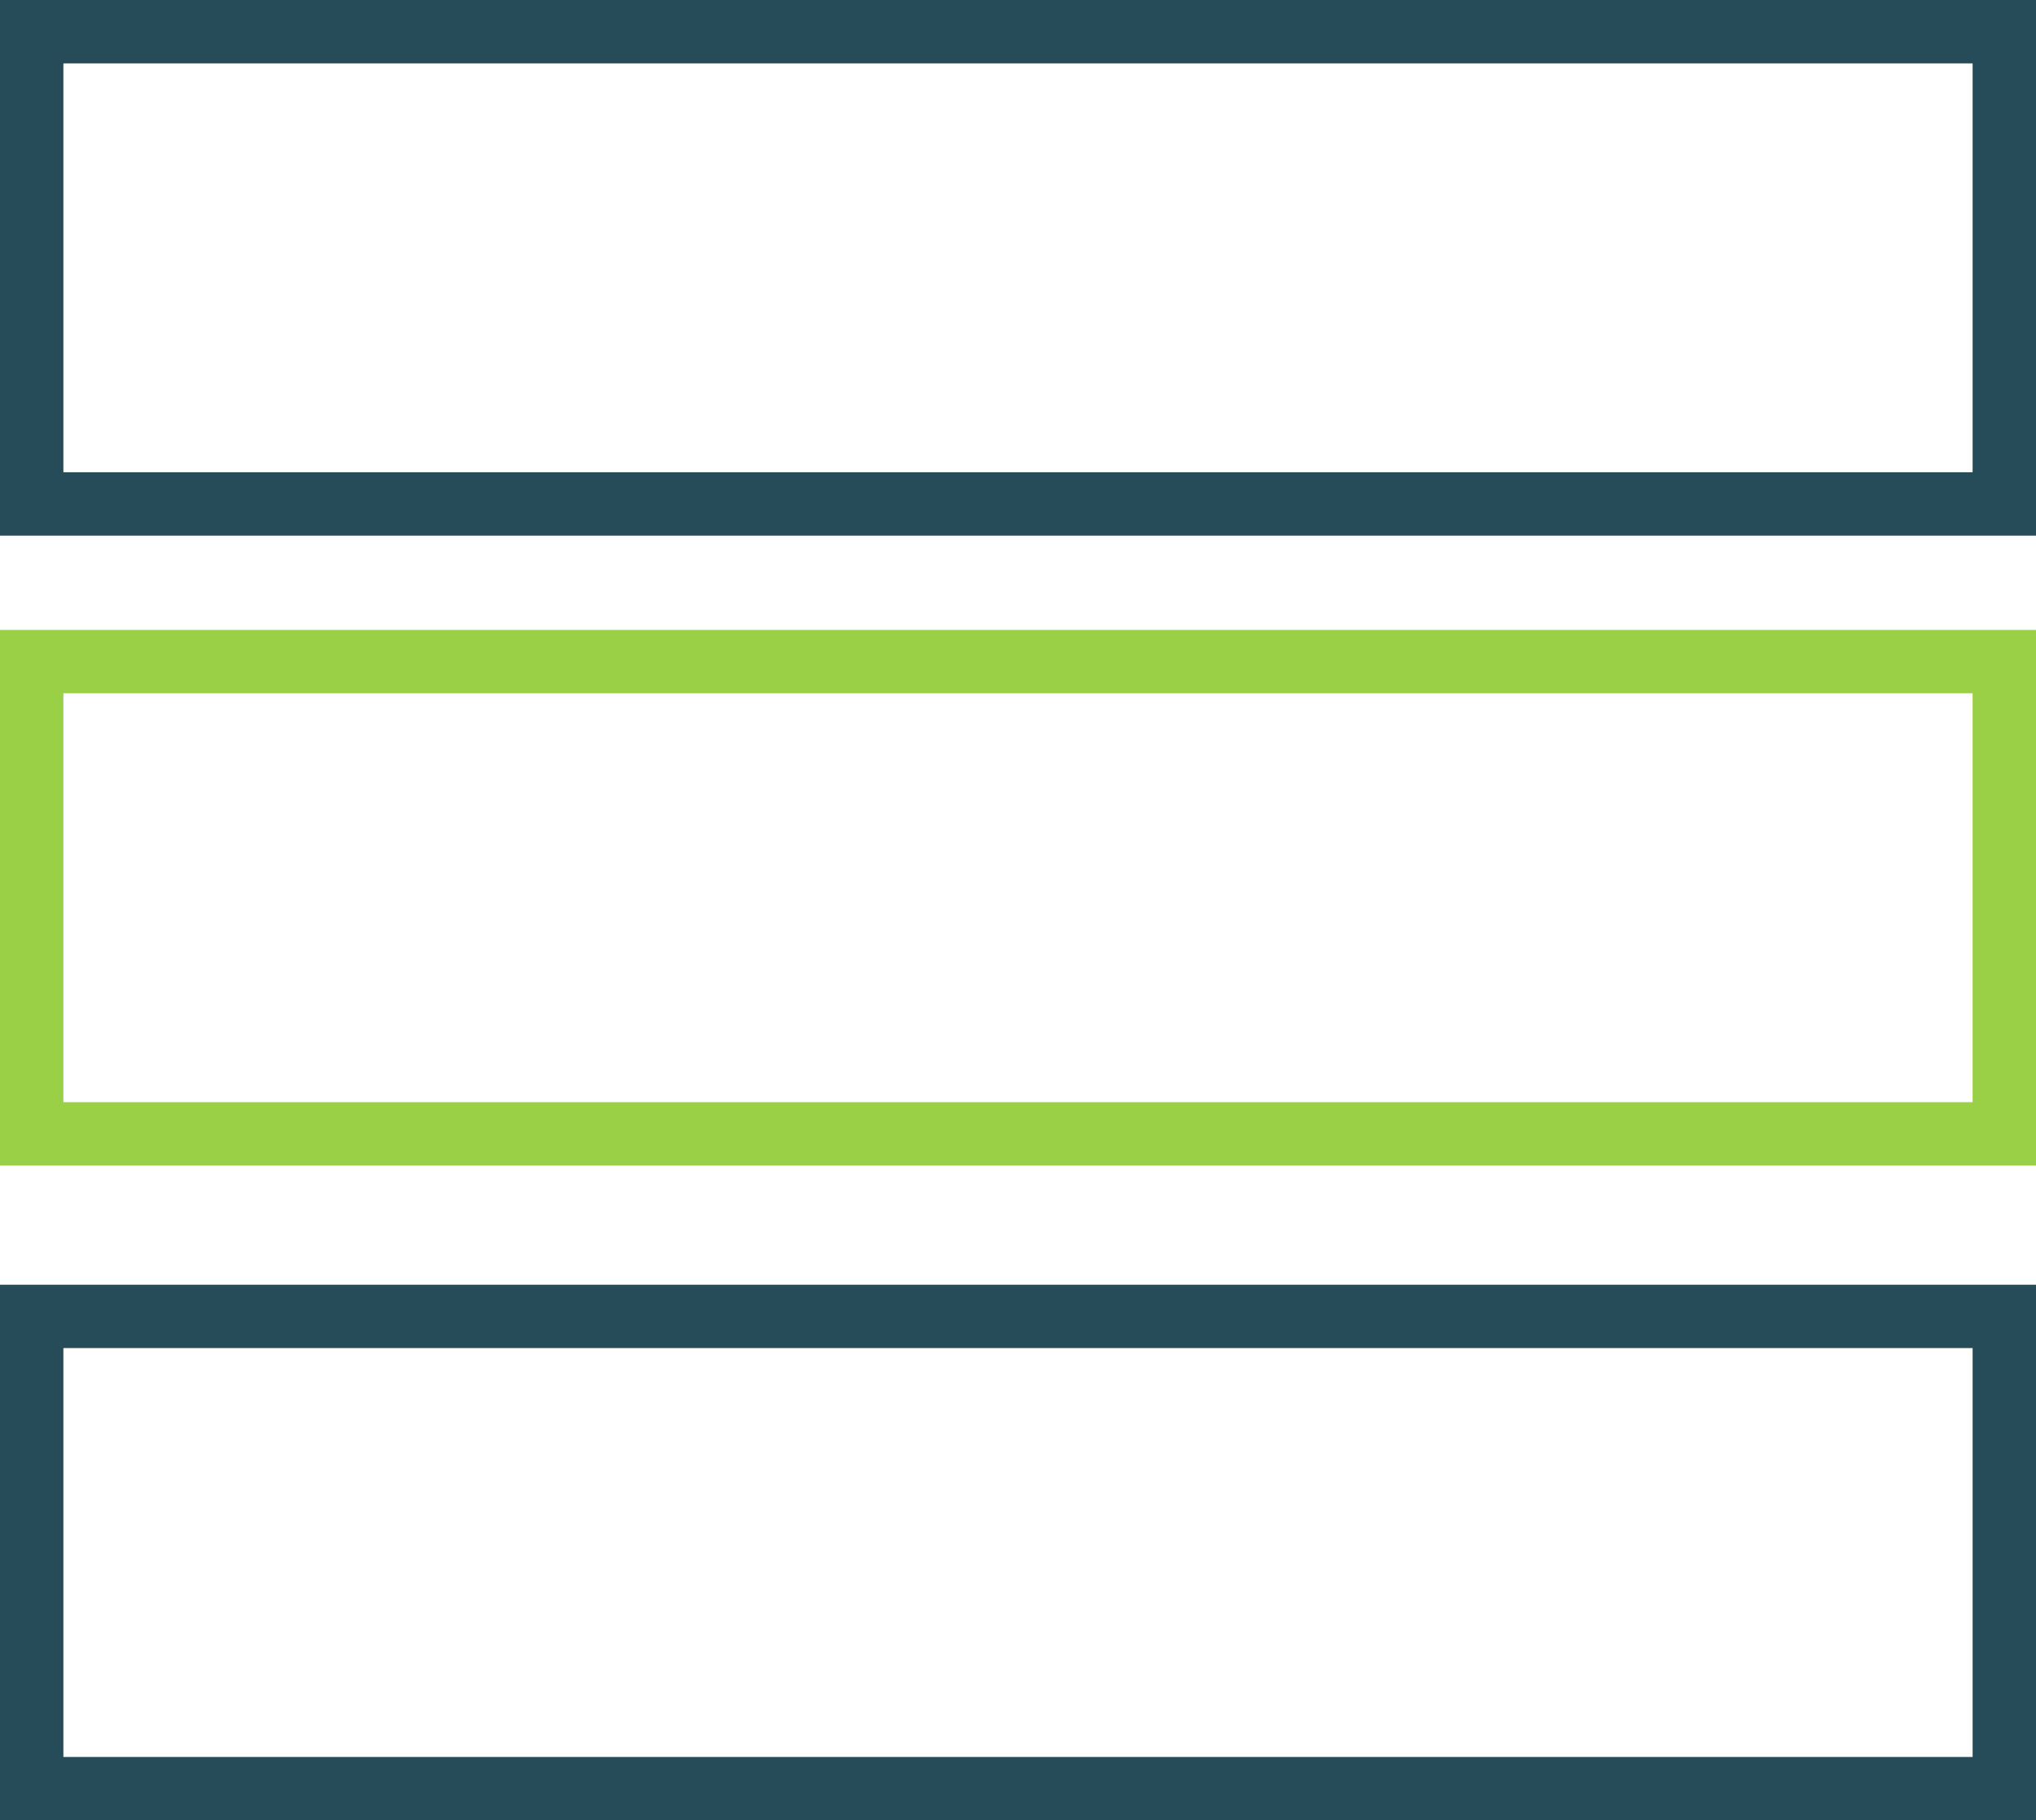 <?xml version="1.0" encoding="UTF-8"?>
<svg id="Capa_2" data-name="Capa 2" xmlns="http://www.w3.org/2000/svg" viewBox="0 0 80.31 71.81">
  <defs>
    <style>
      .cls-1 {
        fill: #9ad046;
      }

      .cls-2 {
        fill: #254c58;
      }
    </style>
  </defs>
  <g id="Capa_1-2" data-name="Capa 1">
    <path class="cls-2" d="m80.31,21.13H0V0h80.31v21.13ZM2.5,18.63h75.31V2.5H2.5v16.13Z"/>
    <path class="cls-1" d="m80.31,45.98H0v-21.13h80.31v21.13ZM2.5,43.48h75.31v-16.13H2.5v16.13Z"/>
    <path class="cls-2" d="m80.31,71.81H0v-21.13h80.31v21.13Zm-77.81-2.5h75.31v-16.13H2.5v16.13Z"/>
  </g>
</svg>